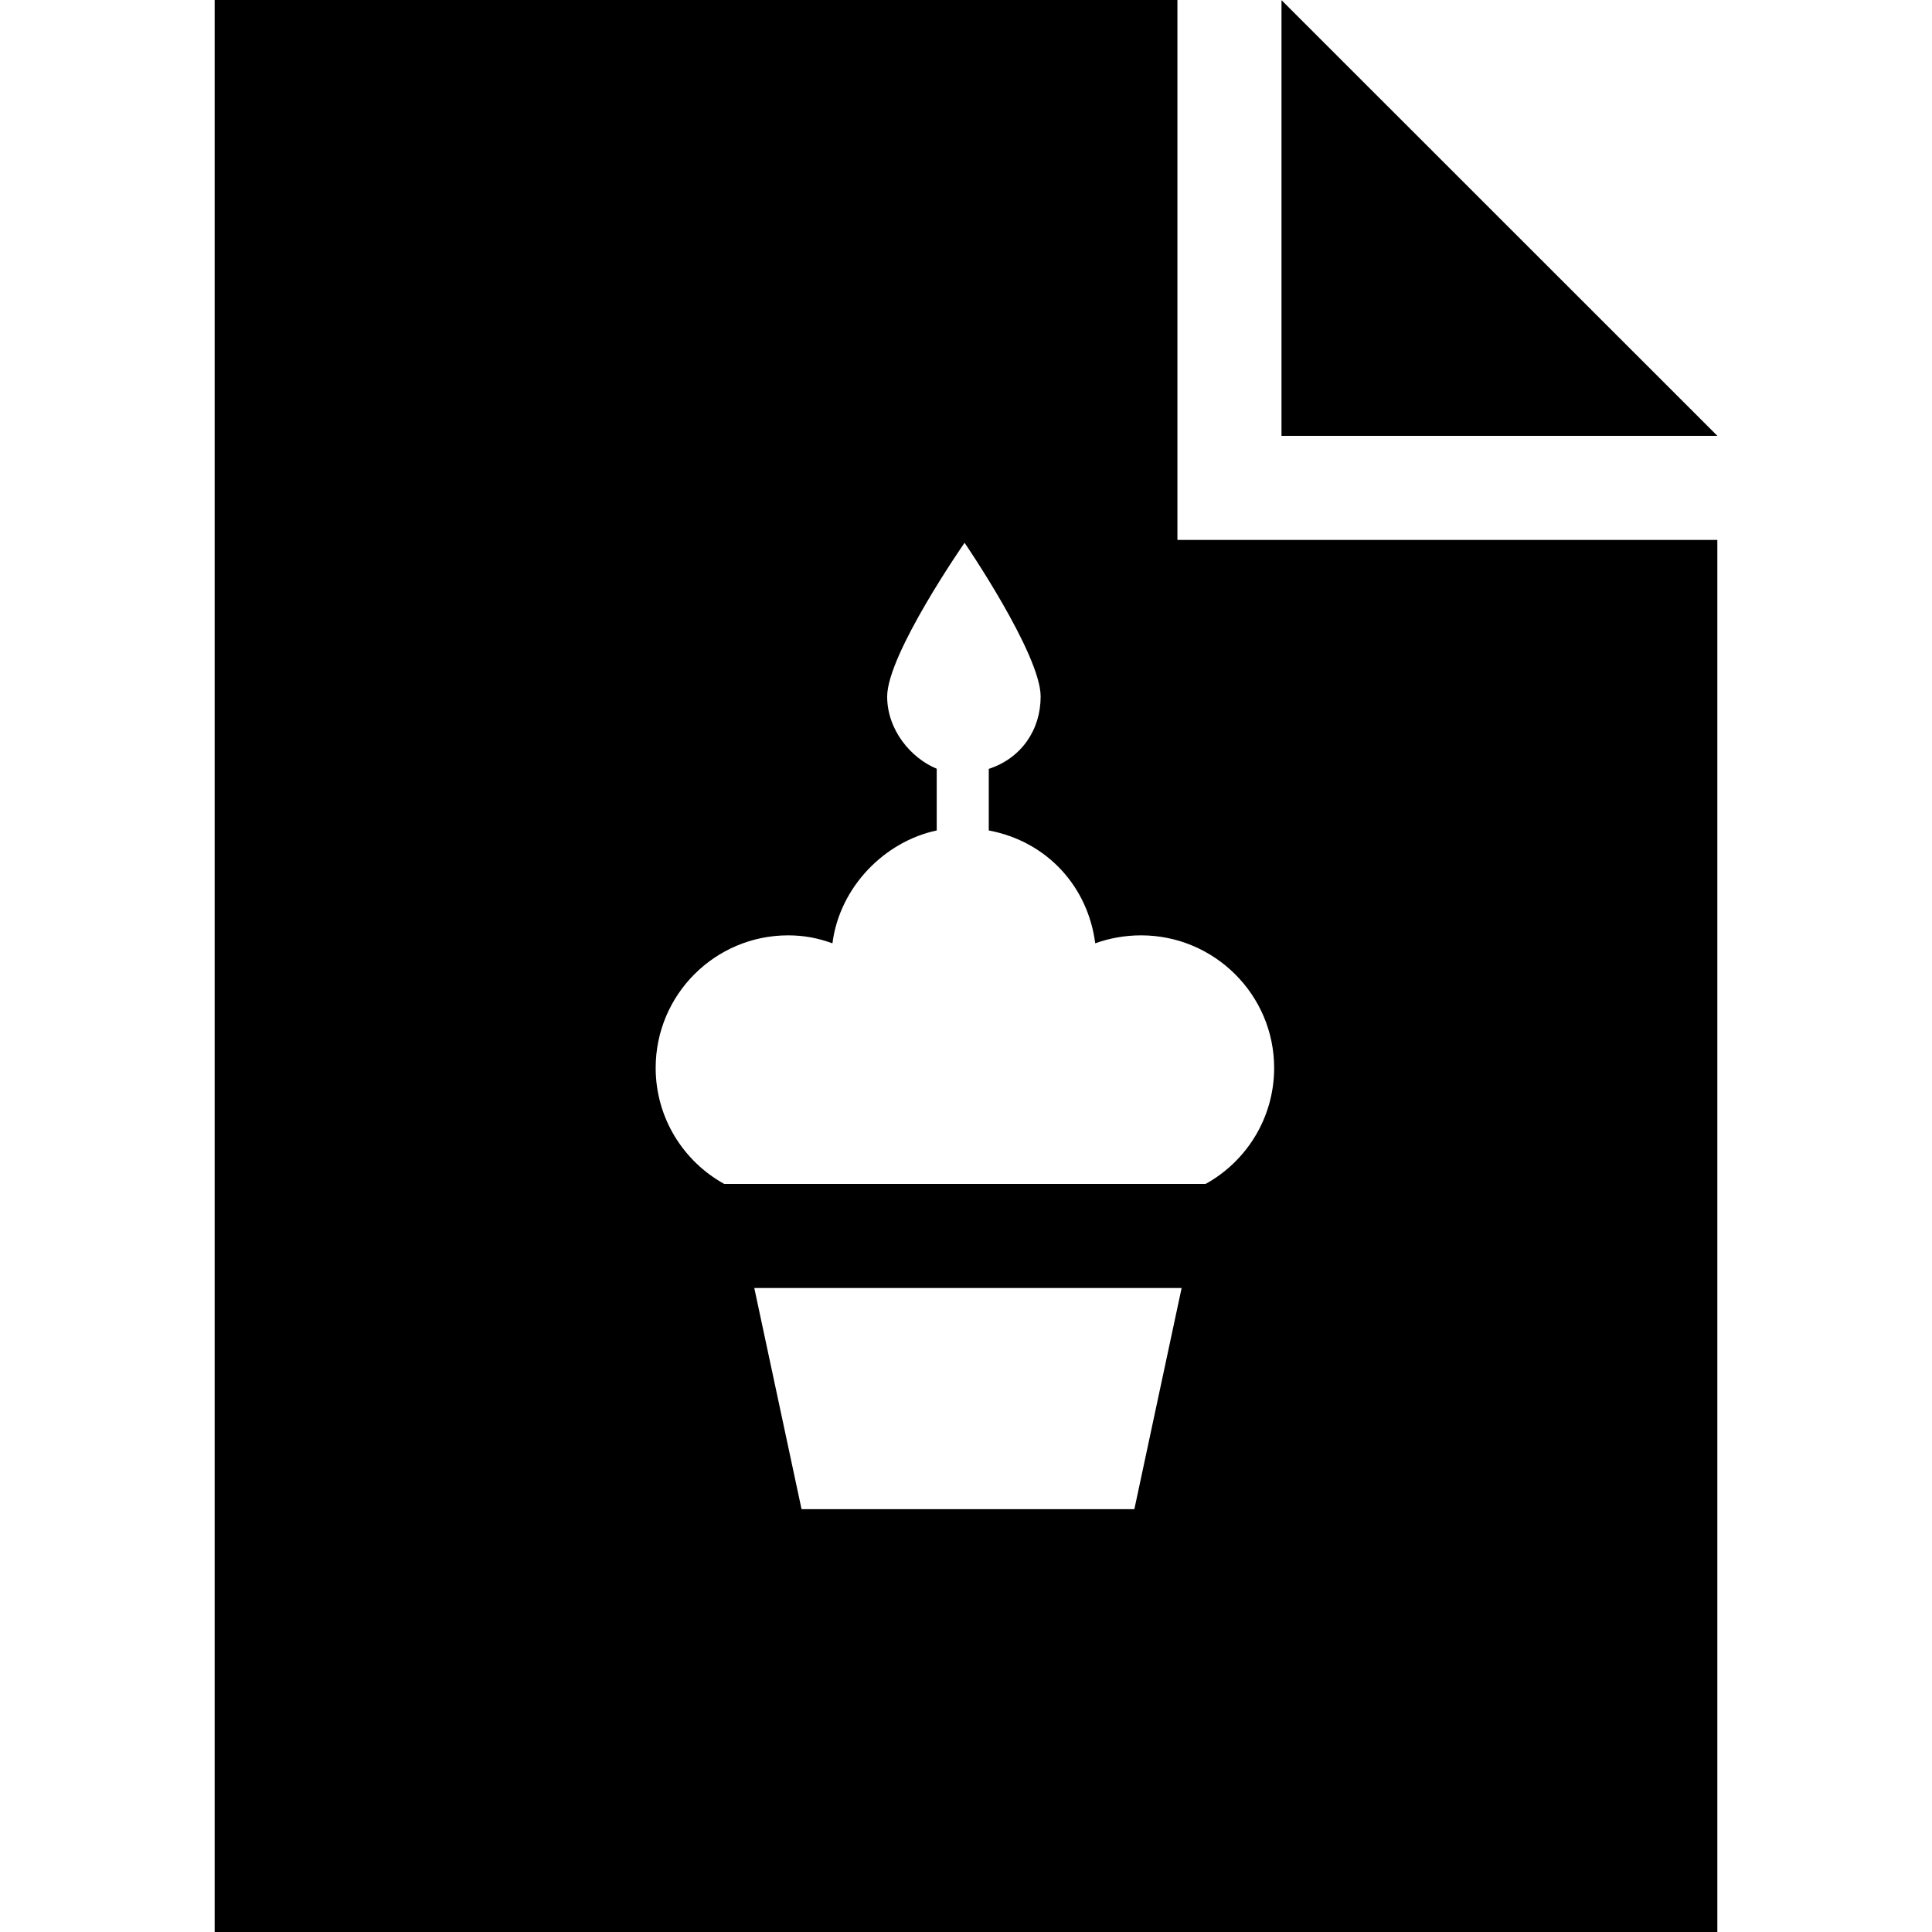 <?xml version='1.0' encoding='iso-8859-1'?>
<!-- Uploaded to: SVG Repo, www.svgrepo.com, Generator: SVG Repo Mixer Tools -->
<svg fill="#000000" height="800px" width="800px" version="1.1" xmlns="http://www.w3.org/2000/svg" viewBox="0 0 297 297" xmlns:xlink="http://www.w3.org/1999/xlink" enable-background="new 0 0 297 297">
  <g>
    <polygon points="264,67 264,66.993 197,0.021 197,67  "/>
    <path d="m181,83v-83h-148v297h231v-214h-82.666-0.334zm-57.781,149l-7.266-34h65.694l-7.266,34h-51.162zm72.652-67.837c0,7.682-4.255,14.365-10.534,17.837h-74.008c-6.279-3.472-10.534-10.155-10.534-17.837 0-11.253 9.121-20.374 20.373-20.374 2.447,0 4.626,0.434 6.8,1.224 1.117-8.688 8.032-15.656 16.032-17.35v-9.488c-4-1.65-7.618-5.989-7.618-11.098 0-6.526 11.9-23.636 11.9-23.636s11.695,17.109 11.695,23.636c0,5.132-2.976,9.489-7.976,11.121v9.466c9,1.693 15.248,8.661 16.365,17.349 2.172-0.79 4.603-1.224 7.05-1.224 11.251-2.84217e-14 20.453,9.121 20.455,20.374z"/>
  </g>
</svg>